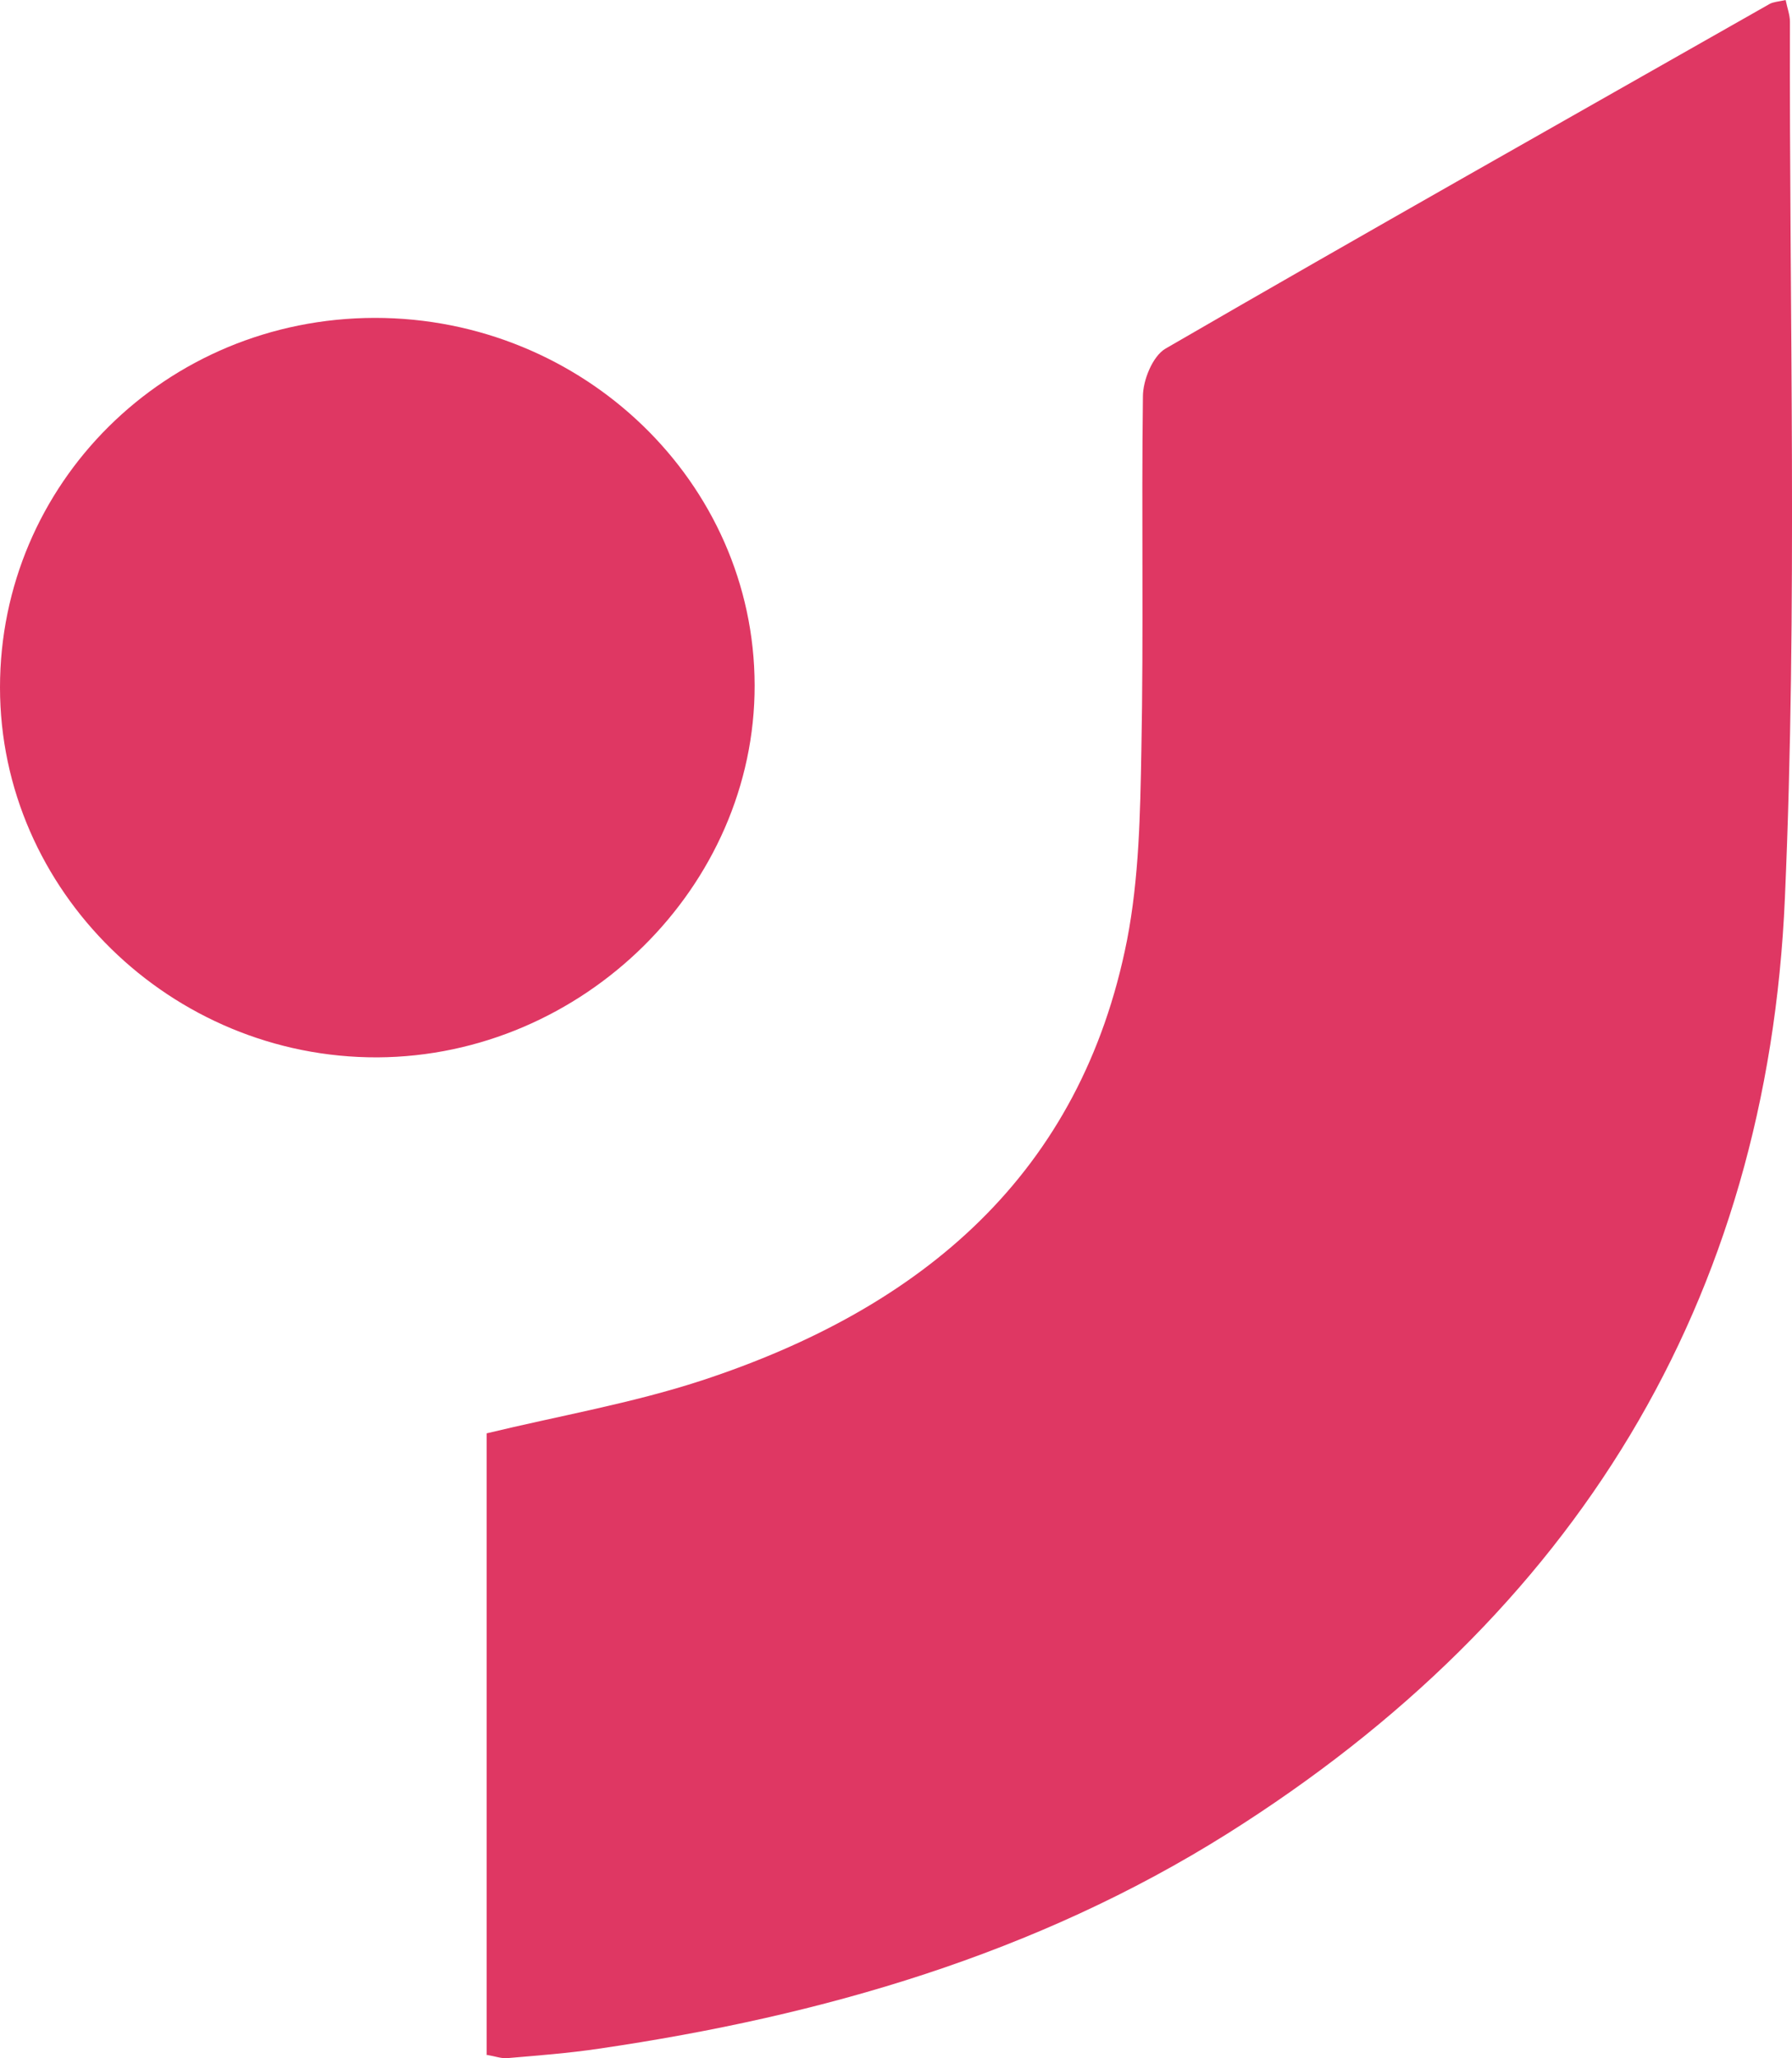 <?xml version="1.0" encoding="UTF-8"?>
<svg id="uuid-976290ee-2394-42b9-869a-d460683ef44a" data-name="Layer_1" xmlns="http://www.w3.org/2000/svg" viewBox="0 0 348.41 400">
  <defs>
    <style>
      .uuid-0b01ae8f-8f22-43e8-a9bb-9e535edbd5fd {
        fill: #df3763;
      }
    </style>
  </defs>
  <path class="uuid-0b01ae8f-8f22-43e8-a9bb-9e535edbd5fd" d="M94.62,399.25v-120.68c14.08-3.4,28.23-5.83,41.78-10.26,42.98-14.1,73.77-40.16,82.73-85.62,2.33-12.03,2.56-24.51,2.78-36.83.45-22.96,0-45.91.3-68.79,0-3.17,1.88-7.82,4.37-9.3,38.99-22.59,78.29-44.73,117.51-67.02.68-.37,1.66-.44,3.09-.74.3,1.55.83,2.88.83,4.21-.15,56.76,1.51,113.6-.98,170.29-3.39,78.46-40.72,139.28-108.4,181.87-37.26,23.4-78.74,35.43-122.17,41.78-5.95.89-11.89,1.33-17.92,1.85-1.13.07-2.26-.37-3.99-.66l.08-.07Z"/>
  <path class="uuid-0b01ae8f-8f22-43e8-a9bb-9e535edbd5fd" d="M72.87,61.78c40.57,0,73.77,32.03,73.85,71.38.08,39.12-33.35,72.12-73.32,72.34C33.2,205.64,0,173.09,0,133.6S32.07,61.86,72.87,61.78Z"/>
</svg>